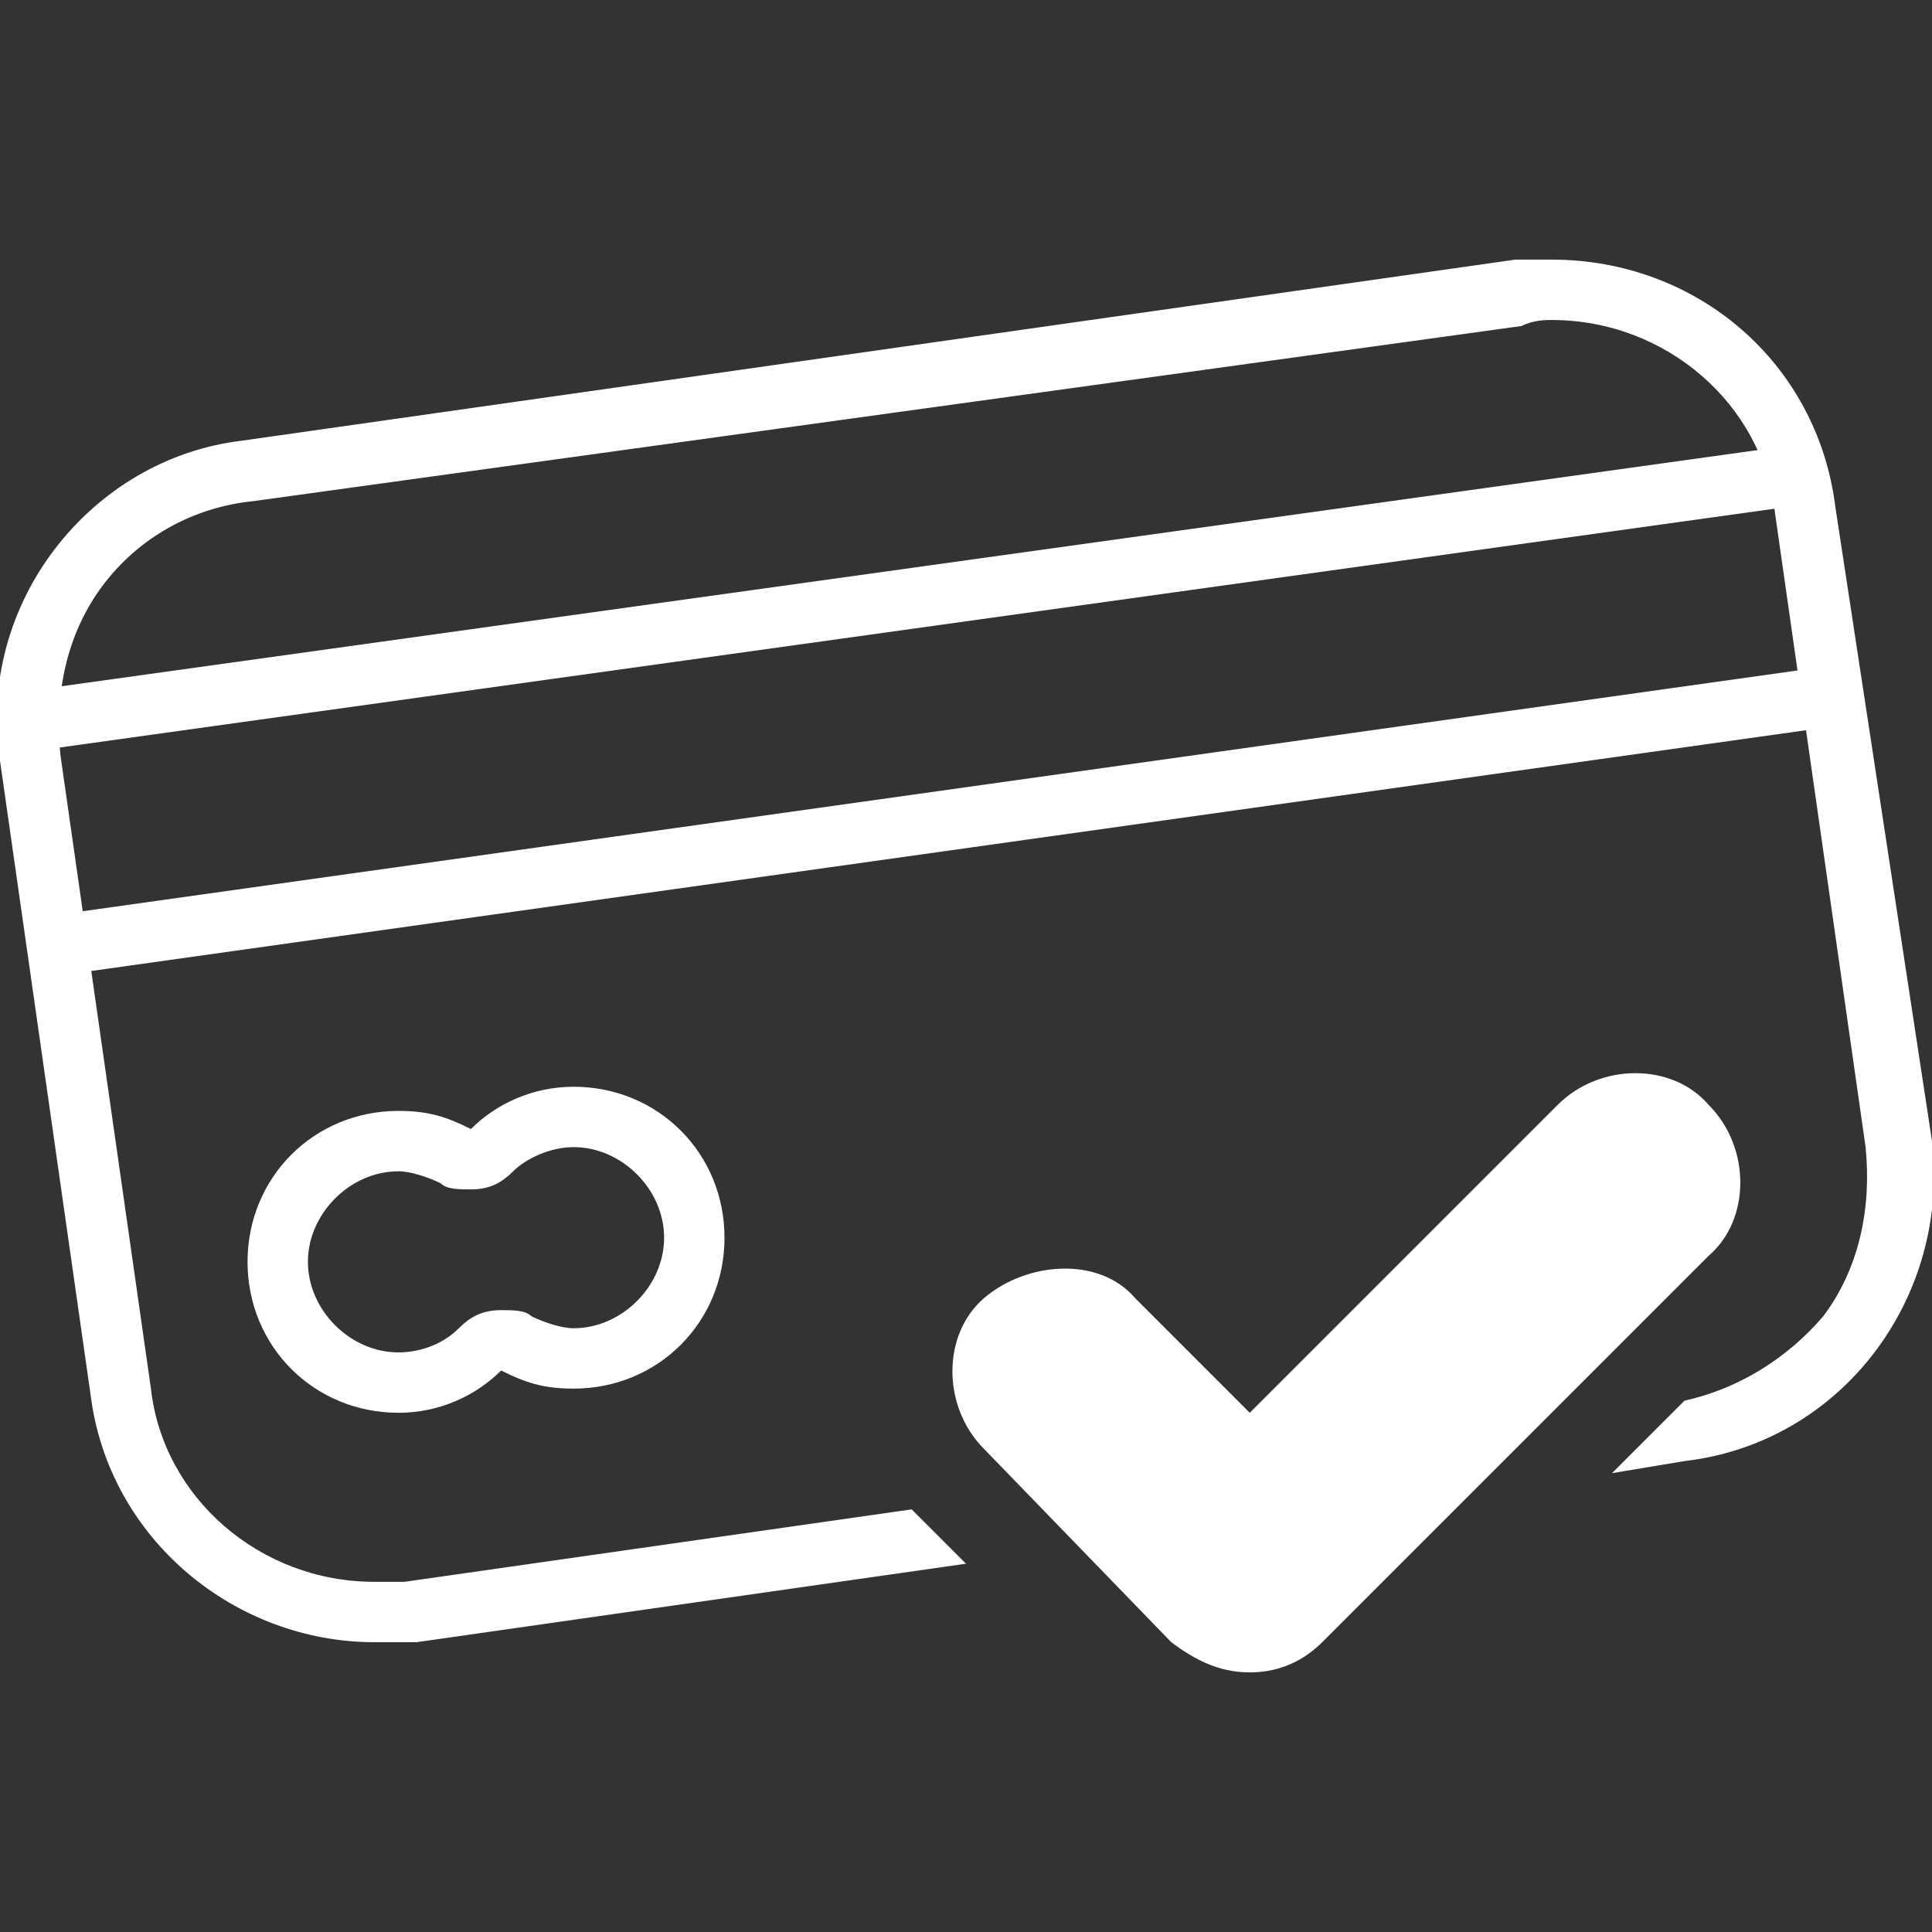 <svg enable-background="new 0 0 32 32" viewBox="0 0 32 32" xmlns="http://www.w3.org/2000/svg"><rect x="0" y="0" width="32" height="32" fill="#333333" stroke="none"/><g fill="#fff"><path d="m32 18.9-1.6-10.5c-.3-2.4-2.3-4.1-4.7-4.1-.2 0-.4 0-.6 0l-21.1 3c-2.5.3-4.4 2.7-4 5.3l1.5 10.5c.3 2.4 2.4 4.1 4.7 4.1h.7l9.1-1.3-.9-.9-8.4 1.2c-.2 0-.3 0-.5 0-1.9 0-3.5-1.4-3.7-3.2l-1.5-10.5c-.1-1 .1-2 .7-2.8s1.5-1.3 2.5-1.4l21-2.9c.2-.1.4-.1.5-.1 1.9 0 3.5 1.4 3.7 3.2l1.5 10.5c.1 1-.1 2-.7 2.8-.6.7-1.4 1.2-2.3 1.4l-1.2 1.2 1.2-.2c2.6-.3 4.4-2.7 4.1-5.3z"/><path d="m.9 13.1h29.5v1h-29.5z" transform="matrix(.99 -.139 .139 .99 -1.734 2.304)"/><path d="m.3 9.4h29.7v1h-29.7z" transform="matrix(.991 -.138 .138 .991 -1.224 2.183)"/><path d="m20.7 27.7c-.5 0-.9-.2-1.3-.5l-3.1-3.2c-.7-.7-.7-1.9 0-2.5s1.9-.7 2.5 0l1.9 1.9 5.1-5.1c.7-.7 1.9-.7 2.5 0 .7.7.7 1.9 0 2.5l-6.4 6.4c-.3.3-.7.5-1.2.5z"/><path d="m9.5 19c.8 0 1.5.7 1.5 1.5s-.7 1.5-1.5 1.5c-.2 0-.5-.1-.7-.2-.1-.1-.3-.1-.5-.1-.3 0-.5.1-.7.3-.3.3-.7.4-1 .4-.8 0-1.5-.7-1.5-1.5s.7-1.5 1.5-1.5c.2 0 .5.1.7.2.1.1.3.1.5.1.3 0 .5-.1.7-.3s.6-.4 1-.4m0-1c-.7 0-1.3.3-1.7.7-.4-.2-.7-.3-1.2-.3-1.4 0-2.5 1.1-2.5 2.5s1.1 2.5 2.5 2.5c.7 0 1.3-.3 1.7-.7.4.2.7.3 1.2.3 1.4 0 2.5-1.1 2.5-2.5s-1.1-2.5-2.5-2.5z"/></g></svg>